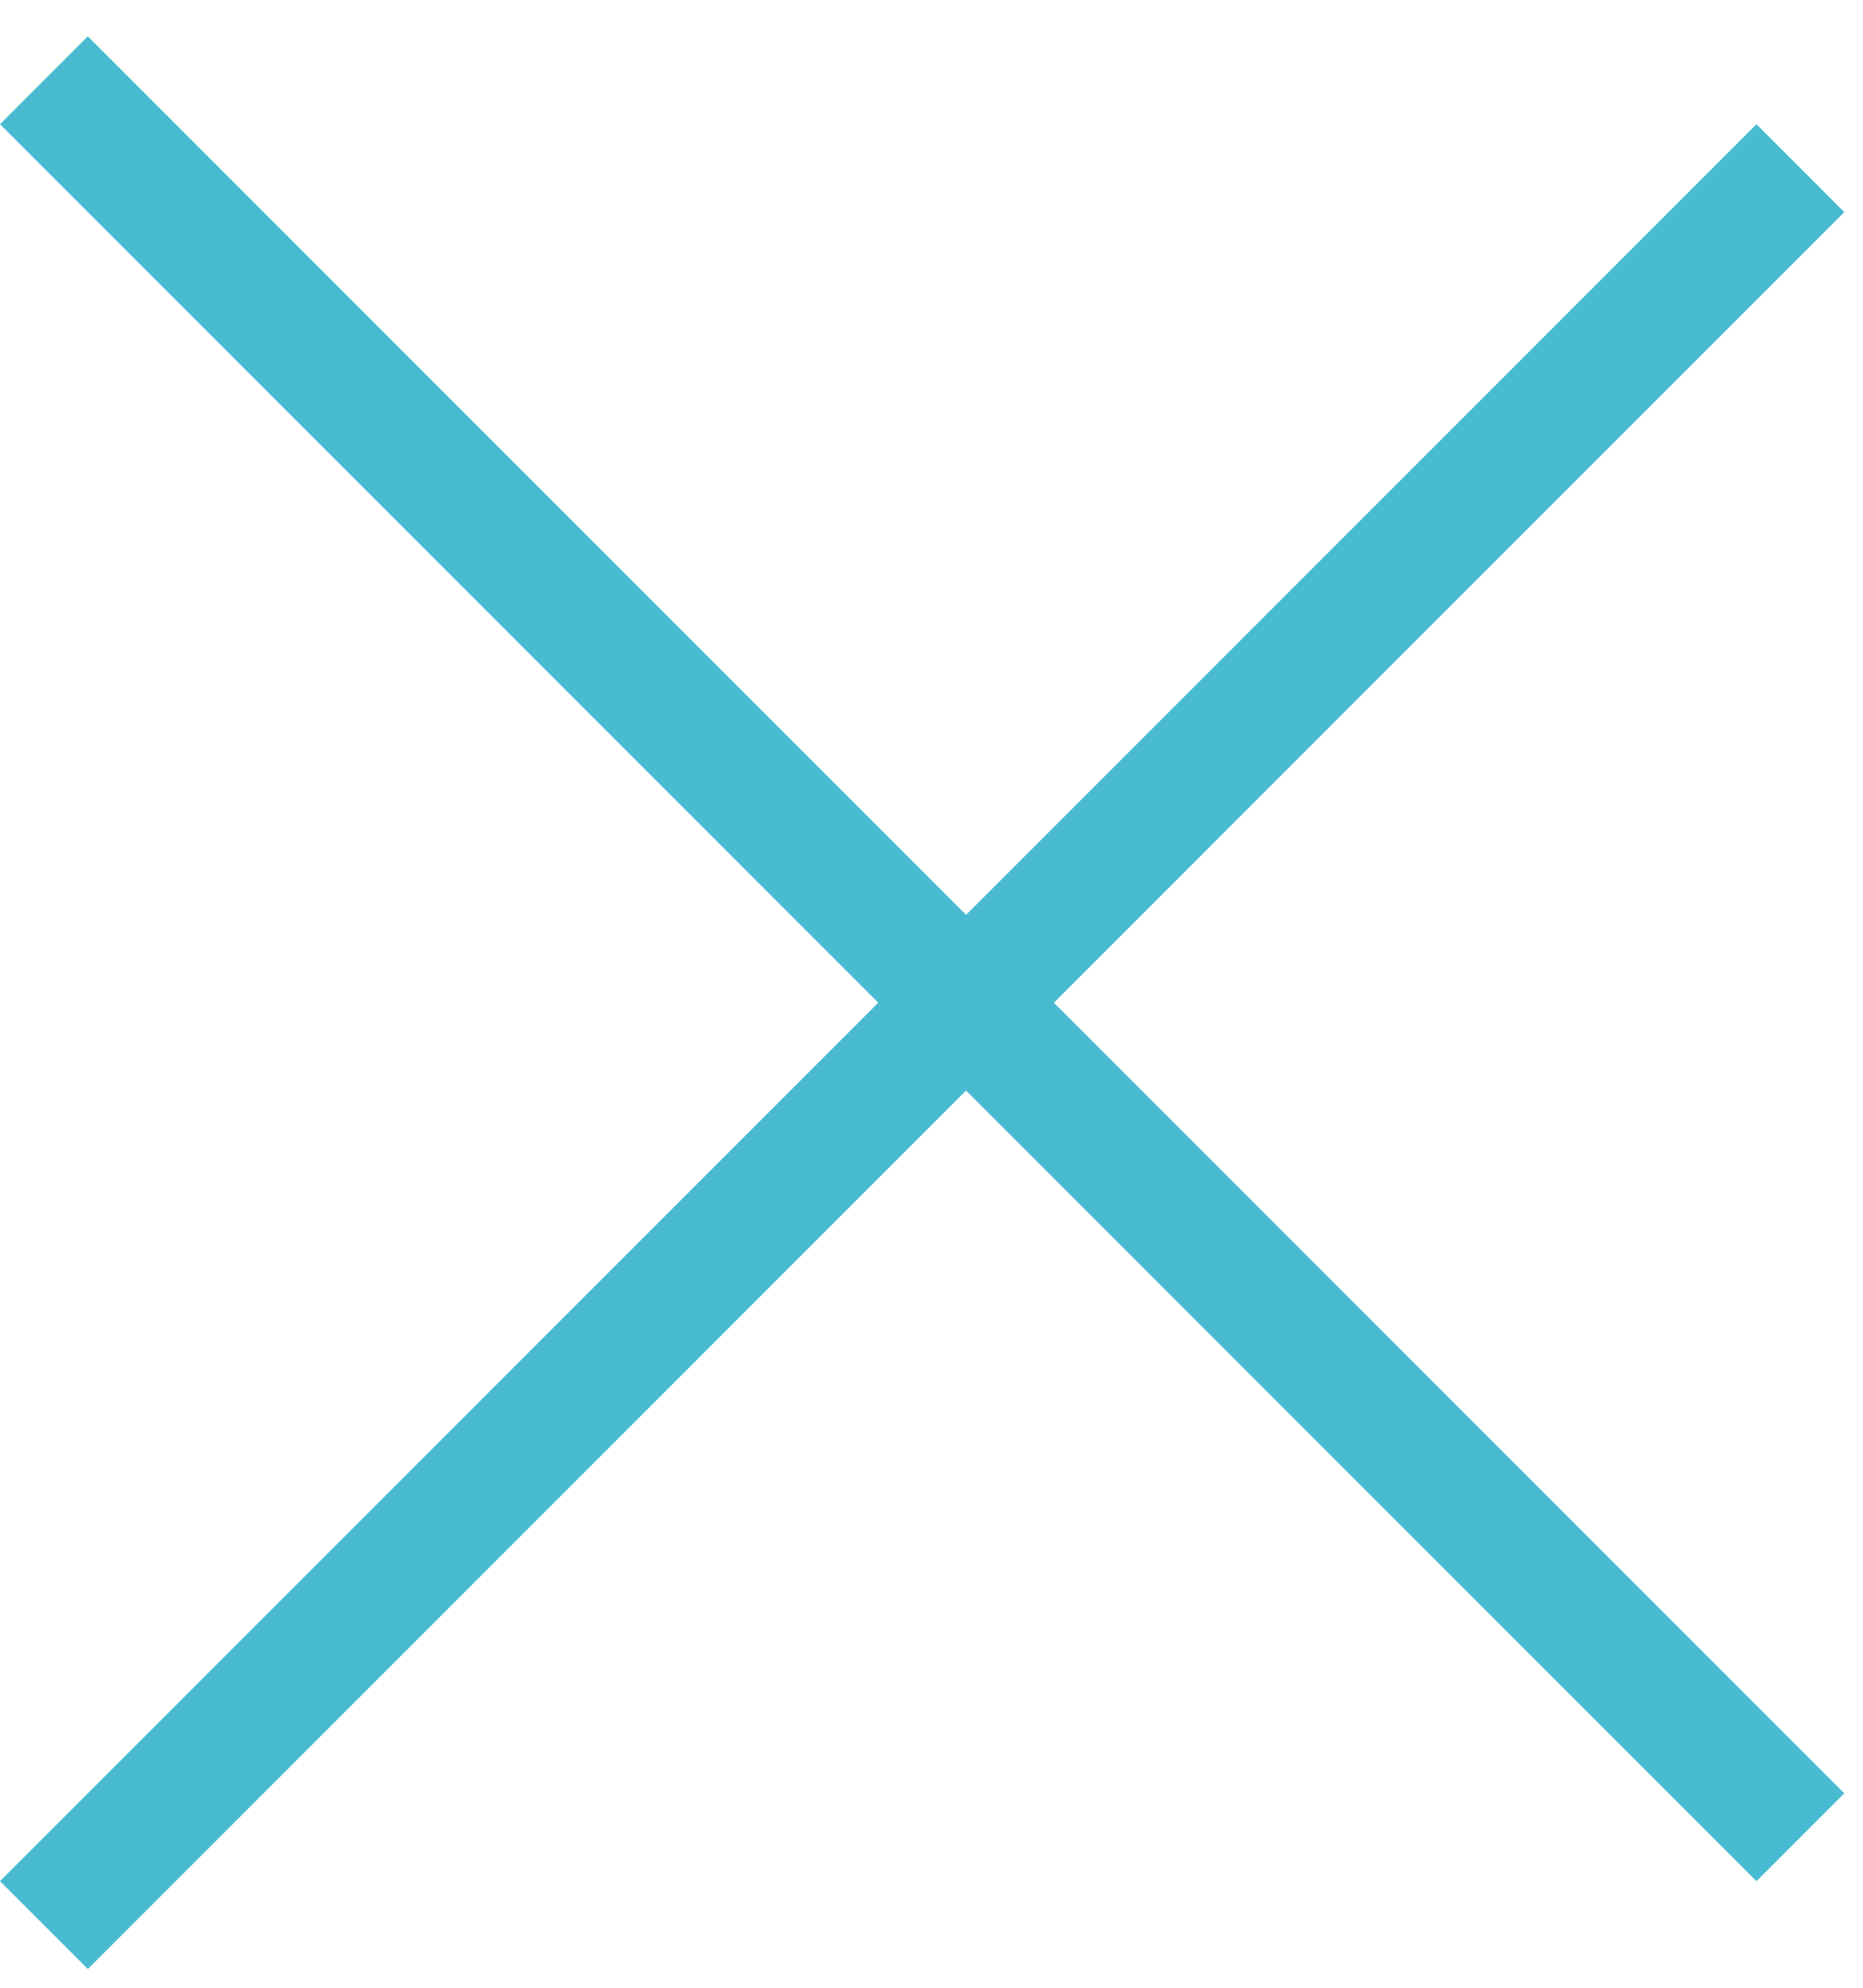 <svg width="45" height="48" viewBox="0 0 45 48" fill="none" xmlns="http://www.w3.org/2000/svg">
<line x1="1.061" y1="1.939" x2="43.487" y2="44.366" stroke="#48BBD1" stroke-width="3"/>
<line x1="43.487" y1="4.061" x2="1.061" y2="46.487" stroke="#48BBD1" stroke-width="3"/>
</svg>
